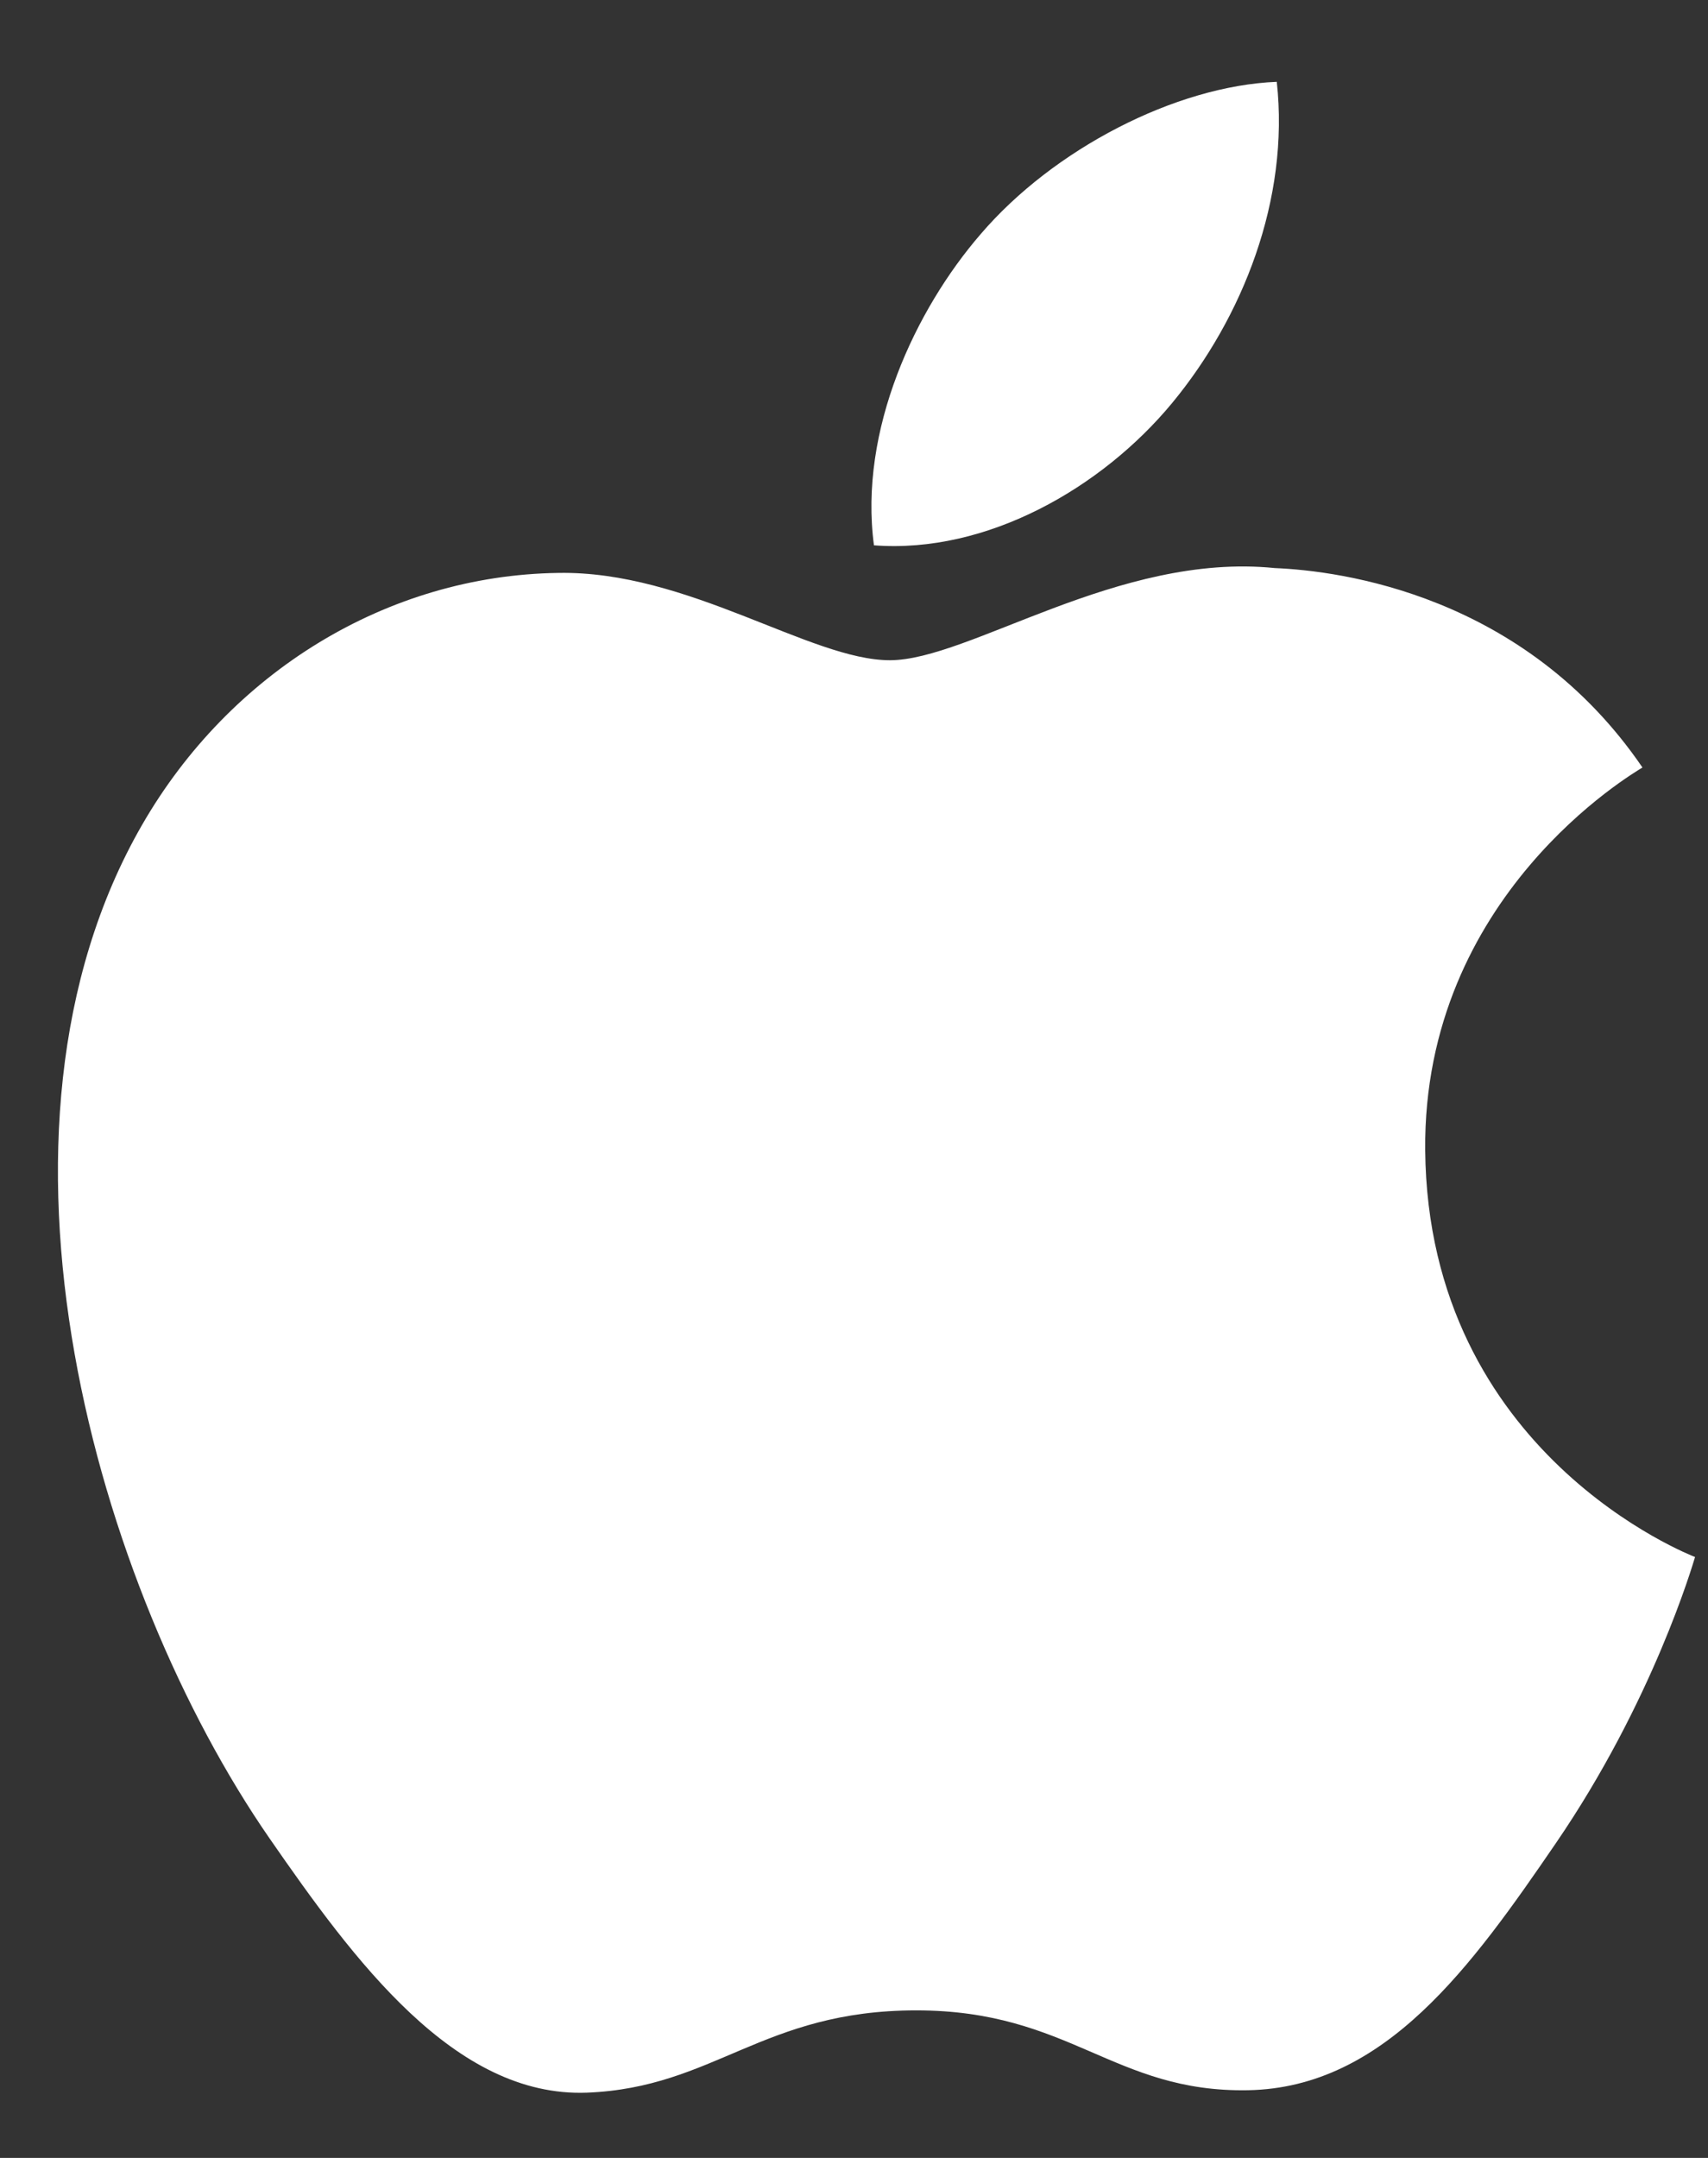 <svg width="19" height="24" viewBox="0 0 19 24" fill="none" xmlns="http://www.w3.org/2000/svg">
<rect x="0" y="0" width="19" height="24" fill="#333333" stroke="none"/>
<path d="M15.854 12.792C15.886 16.177 18.823 17.303 18.856 17.317C18.831 17.397 18.387 18.923 17.308 20.499C16.376 21.861 15.409 23.219 13.884 23.247C12.387 23.274 11.905 22.359 10.193 22.359C8.481 22.359 7.947 23.219 6.529 23.274C5.058 23.33 3.937 21.801 2.997 20.444C1.076 17.667 -0.391 12.597 1.58 9.175C2.559 7.475 4.309 6.399 6.208 6.372C7.652 6.344 9.016 7.343 9.899 7.343C10.782 7.343 12.439 6.141 14.181 6.318C14.91 6.348 16.957 6.612 18.271 8.536C18.166 8.602 15.829 9.962 15.854 12.792ZM13.04 4.481C13.821 3.535 14.347 2.219 14.203 0.91C13.077 0.955 11.716 1.66 10.908 2.605C10.185 3.441 9.551 4.781 9.722 6.065C10.977 6.161 12.258 5.427 13.04 4.481Z" fill="white"/>
</svg>

